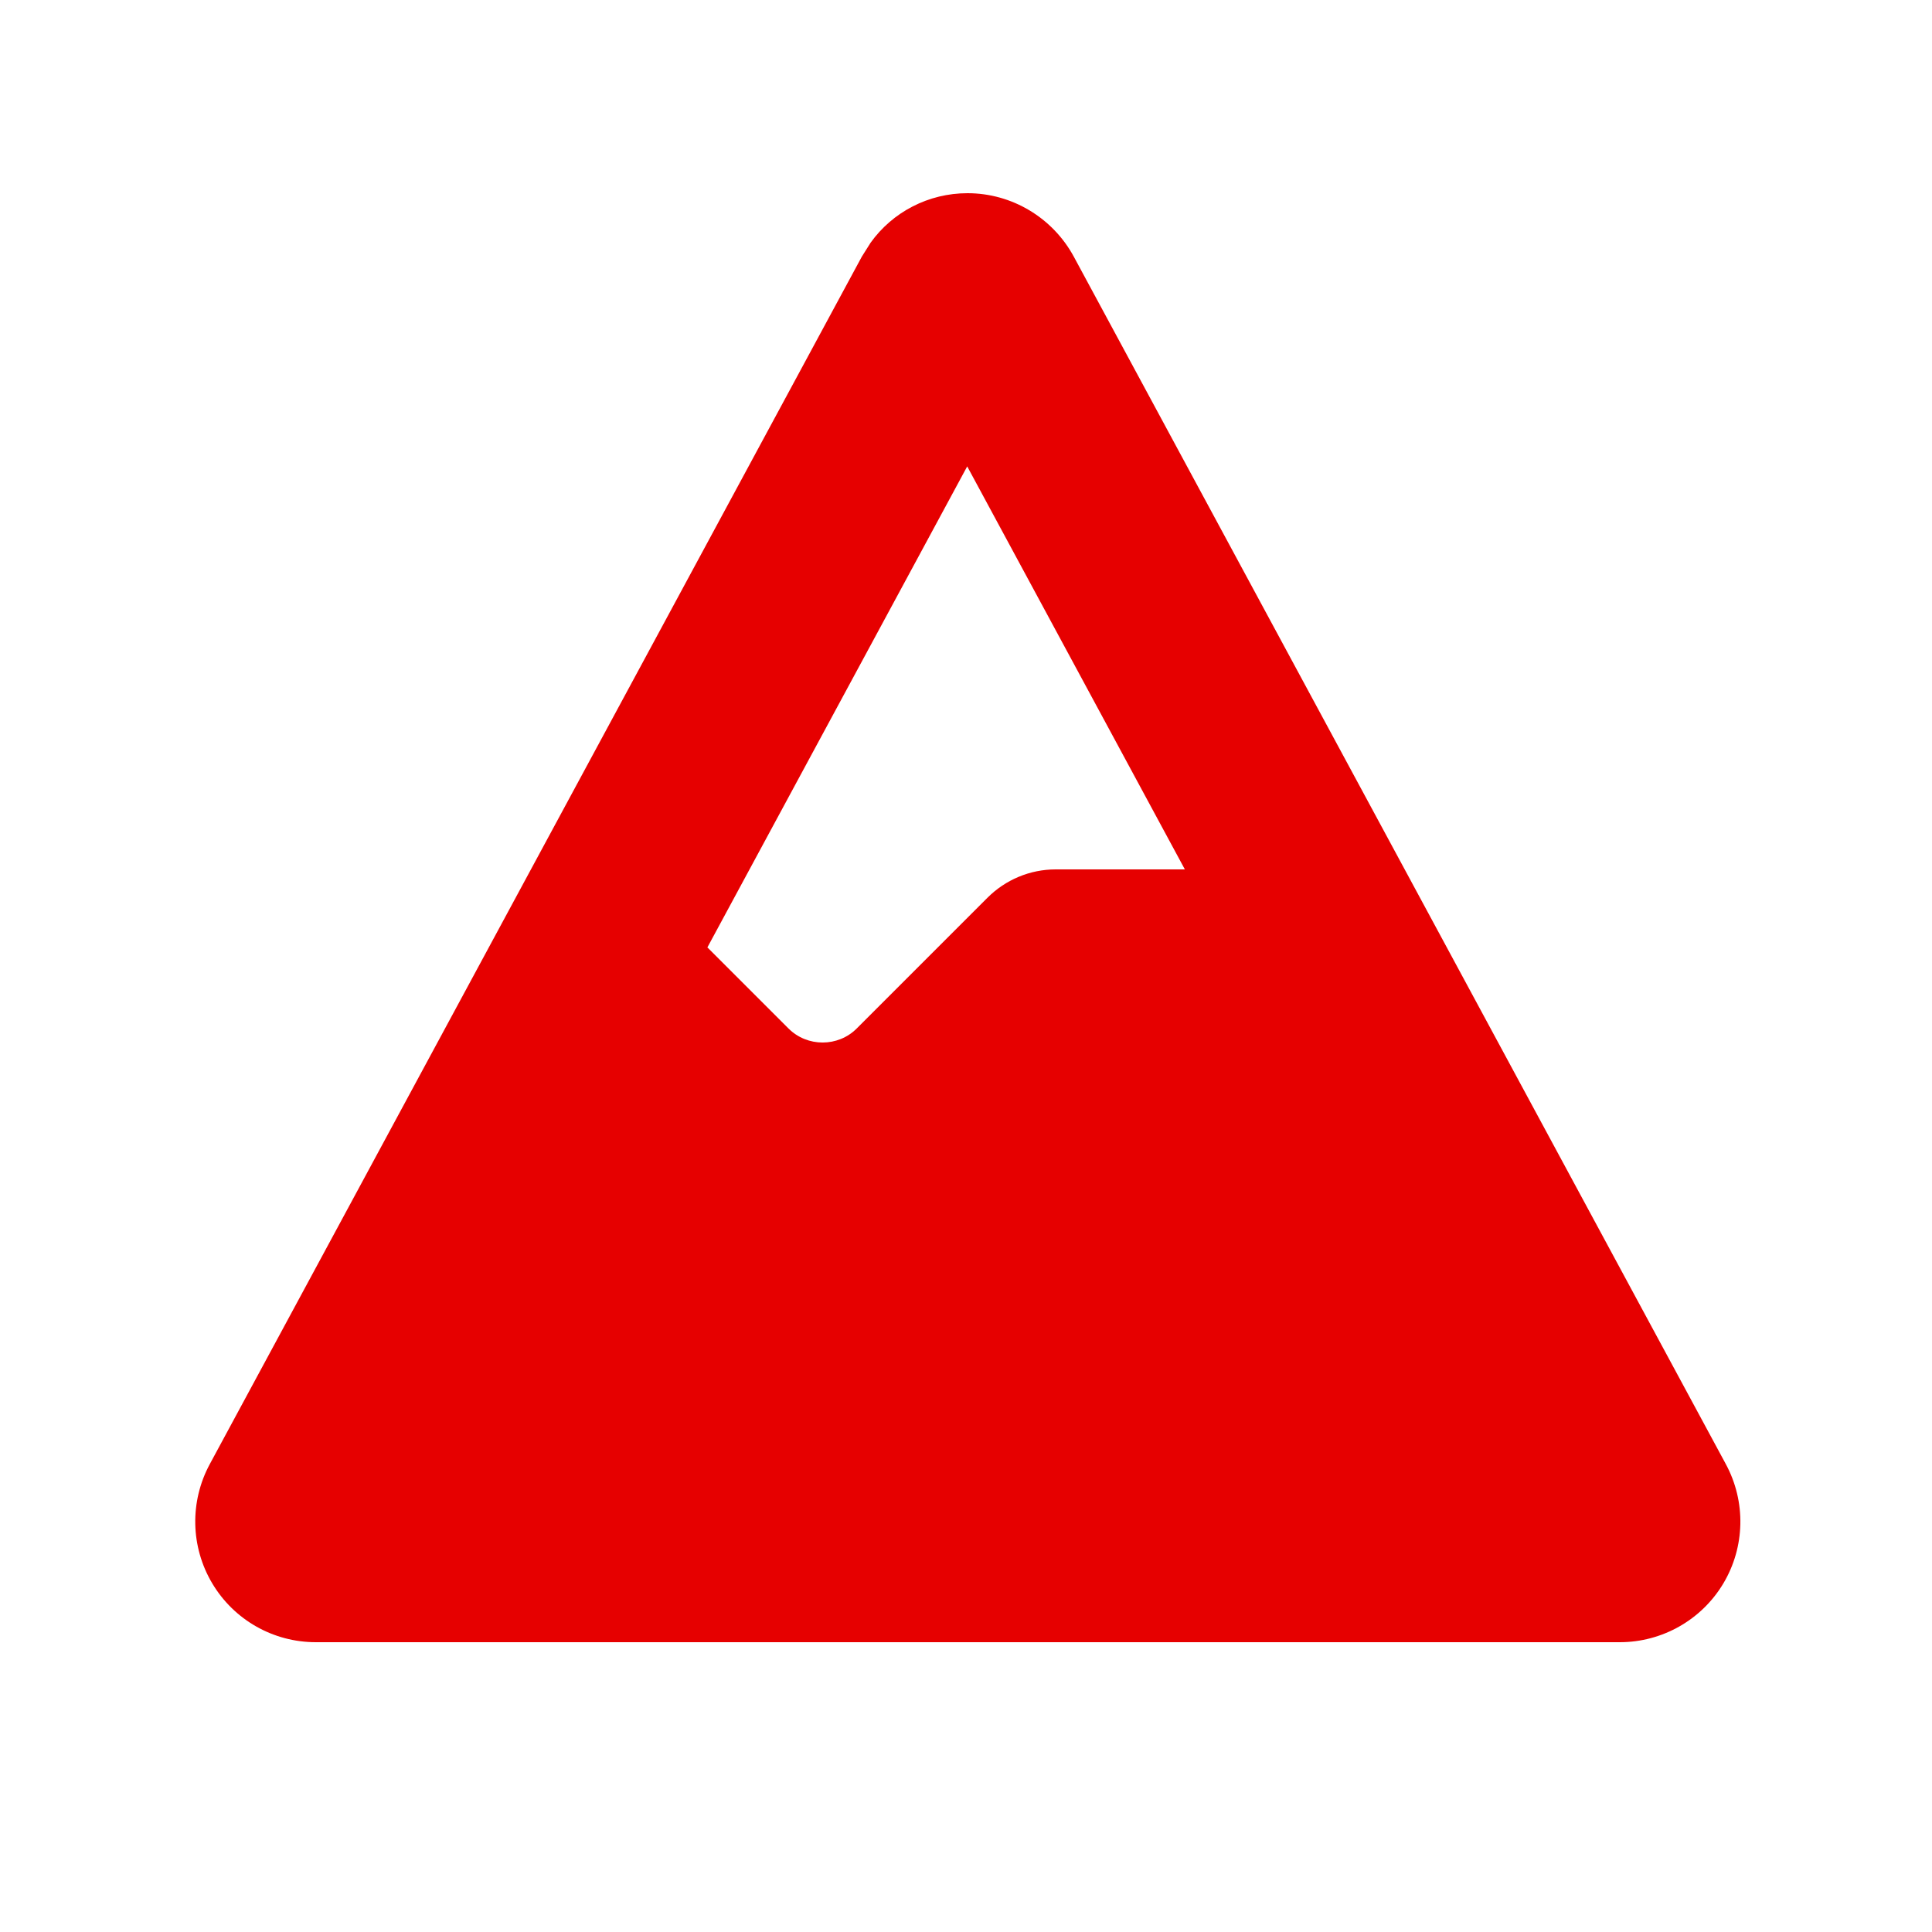 <svg xmlns="http://www.w3.org/2000/svg" viewBox="0 0 640 640"><!--!Font Awesome Free 7.0.0 by @fontawesome - https://fontawesome.com License - https://fontawesome.com/license/free Copyright 2025 Fonticons, Inc.--><path fill="#e60000" d="M320.5 64C335.2 64 348.7 72.1 355.7 85L571.7 485C578.4 497.4 578.1 512.4 570.9 524.5C563.7 536.6 550.6 544 536.6 544L104.6 544C90.5 544 77.5 536.6 70.3 524.5C63.1 512.4 62.8 497.4 69.5 485L285.5 85L288.4 80.4C295.7 70.2 307.6 64 320.5 64zM234.4 313.9L261.2 340.7C267.4 346.9 277.6 346.9 283.8 340.7L327.1 297.4C333.1 291.4 341.2 288 349.7 288L392.5 288L320.4 154.5L234.3 313.9z"/></svg>